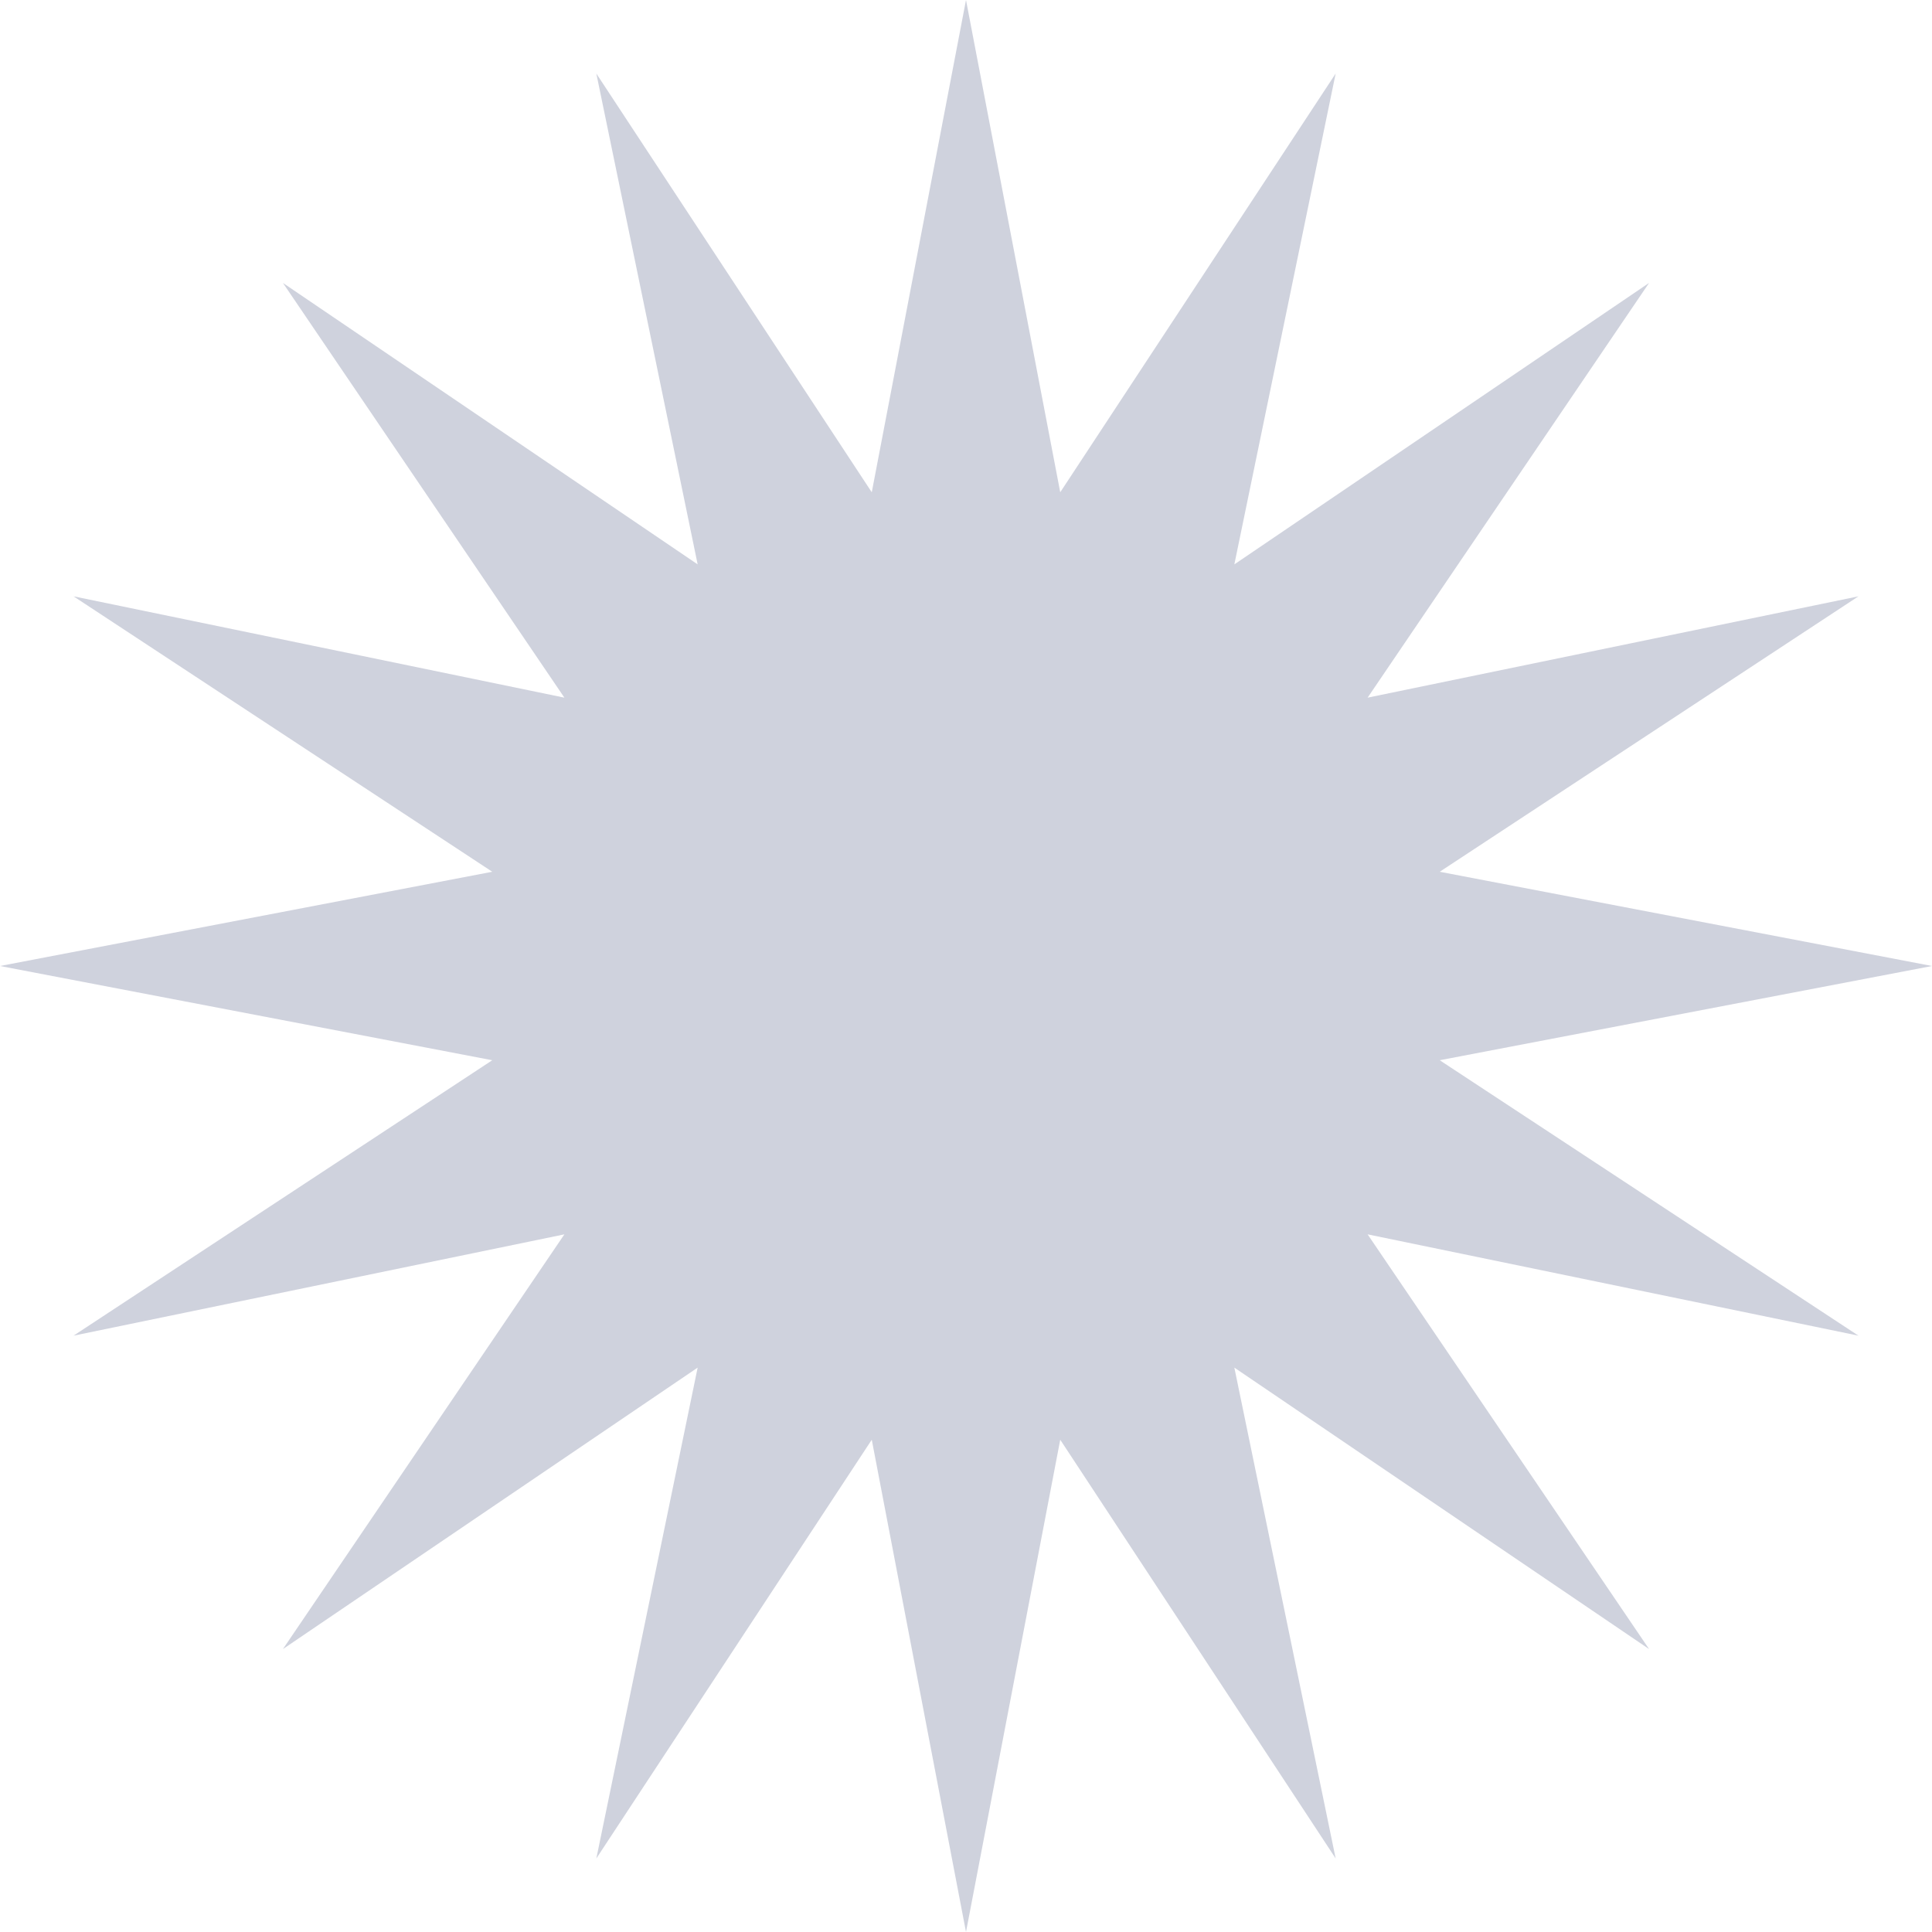 <svg width="94" height="94" viewBox="0 0 94 94" fill="none" xmlns="http://www.w3.org/2000/svg">
<path d="M47 0L51.585 23.951L64.986 3.578L60.056 27.46L80.234 13.766L66.54 33.944L90.422 29.014L70.049 42.415L94 47L70.049 51.585L90.422 64.986L66.54 60.056L80.234 80.234L60.056 66.54L64.986 90.422L51.585 70.049L47 94L42.415 70.049L29.014 90.422L33.944 66.54L13.766 80.234L27.46 60.056L3.578 64.986L23.951 51.585L0 47L23.951 42.415L3.578 29.014L27.46 33.944L13.766 13.766L33.944 27.46L29.014 3.578L42.415 23.951L47 0Z" fill="#CFD2DD"/>
</svg>
